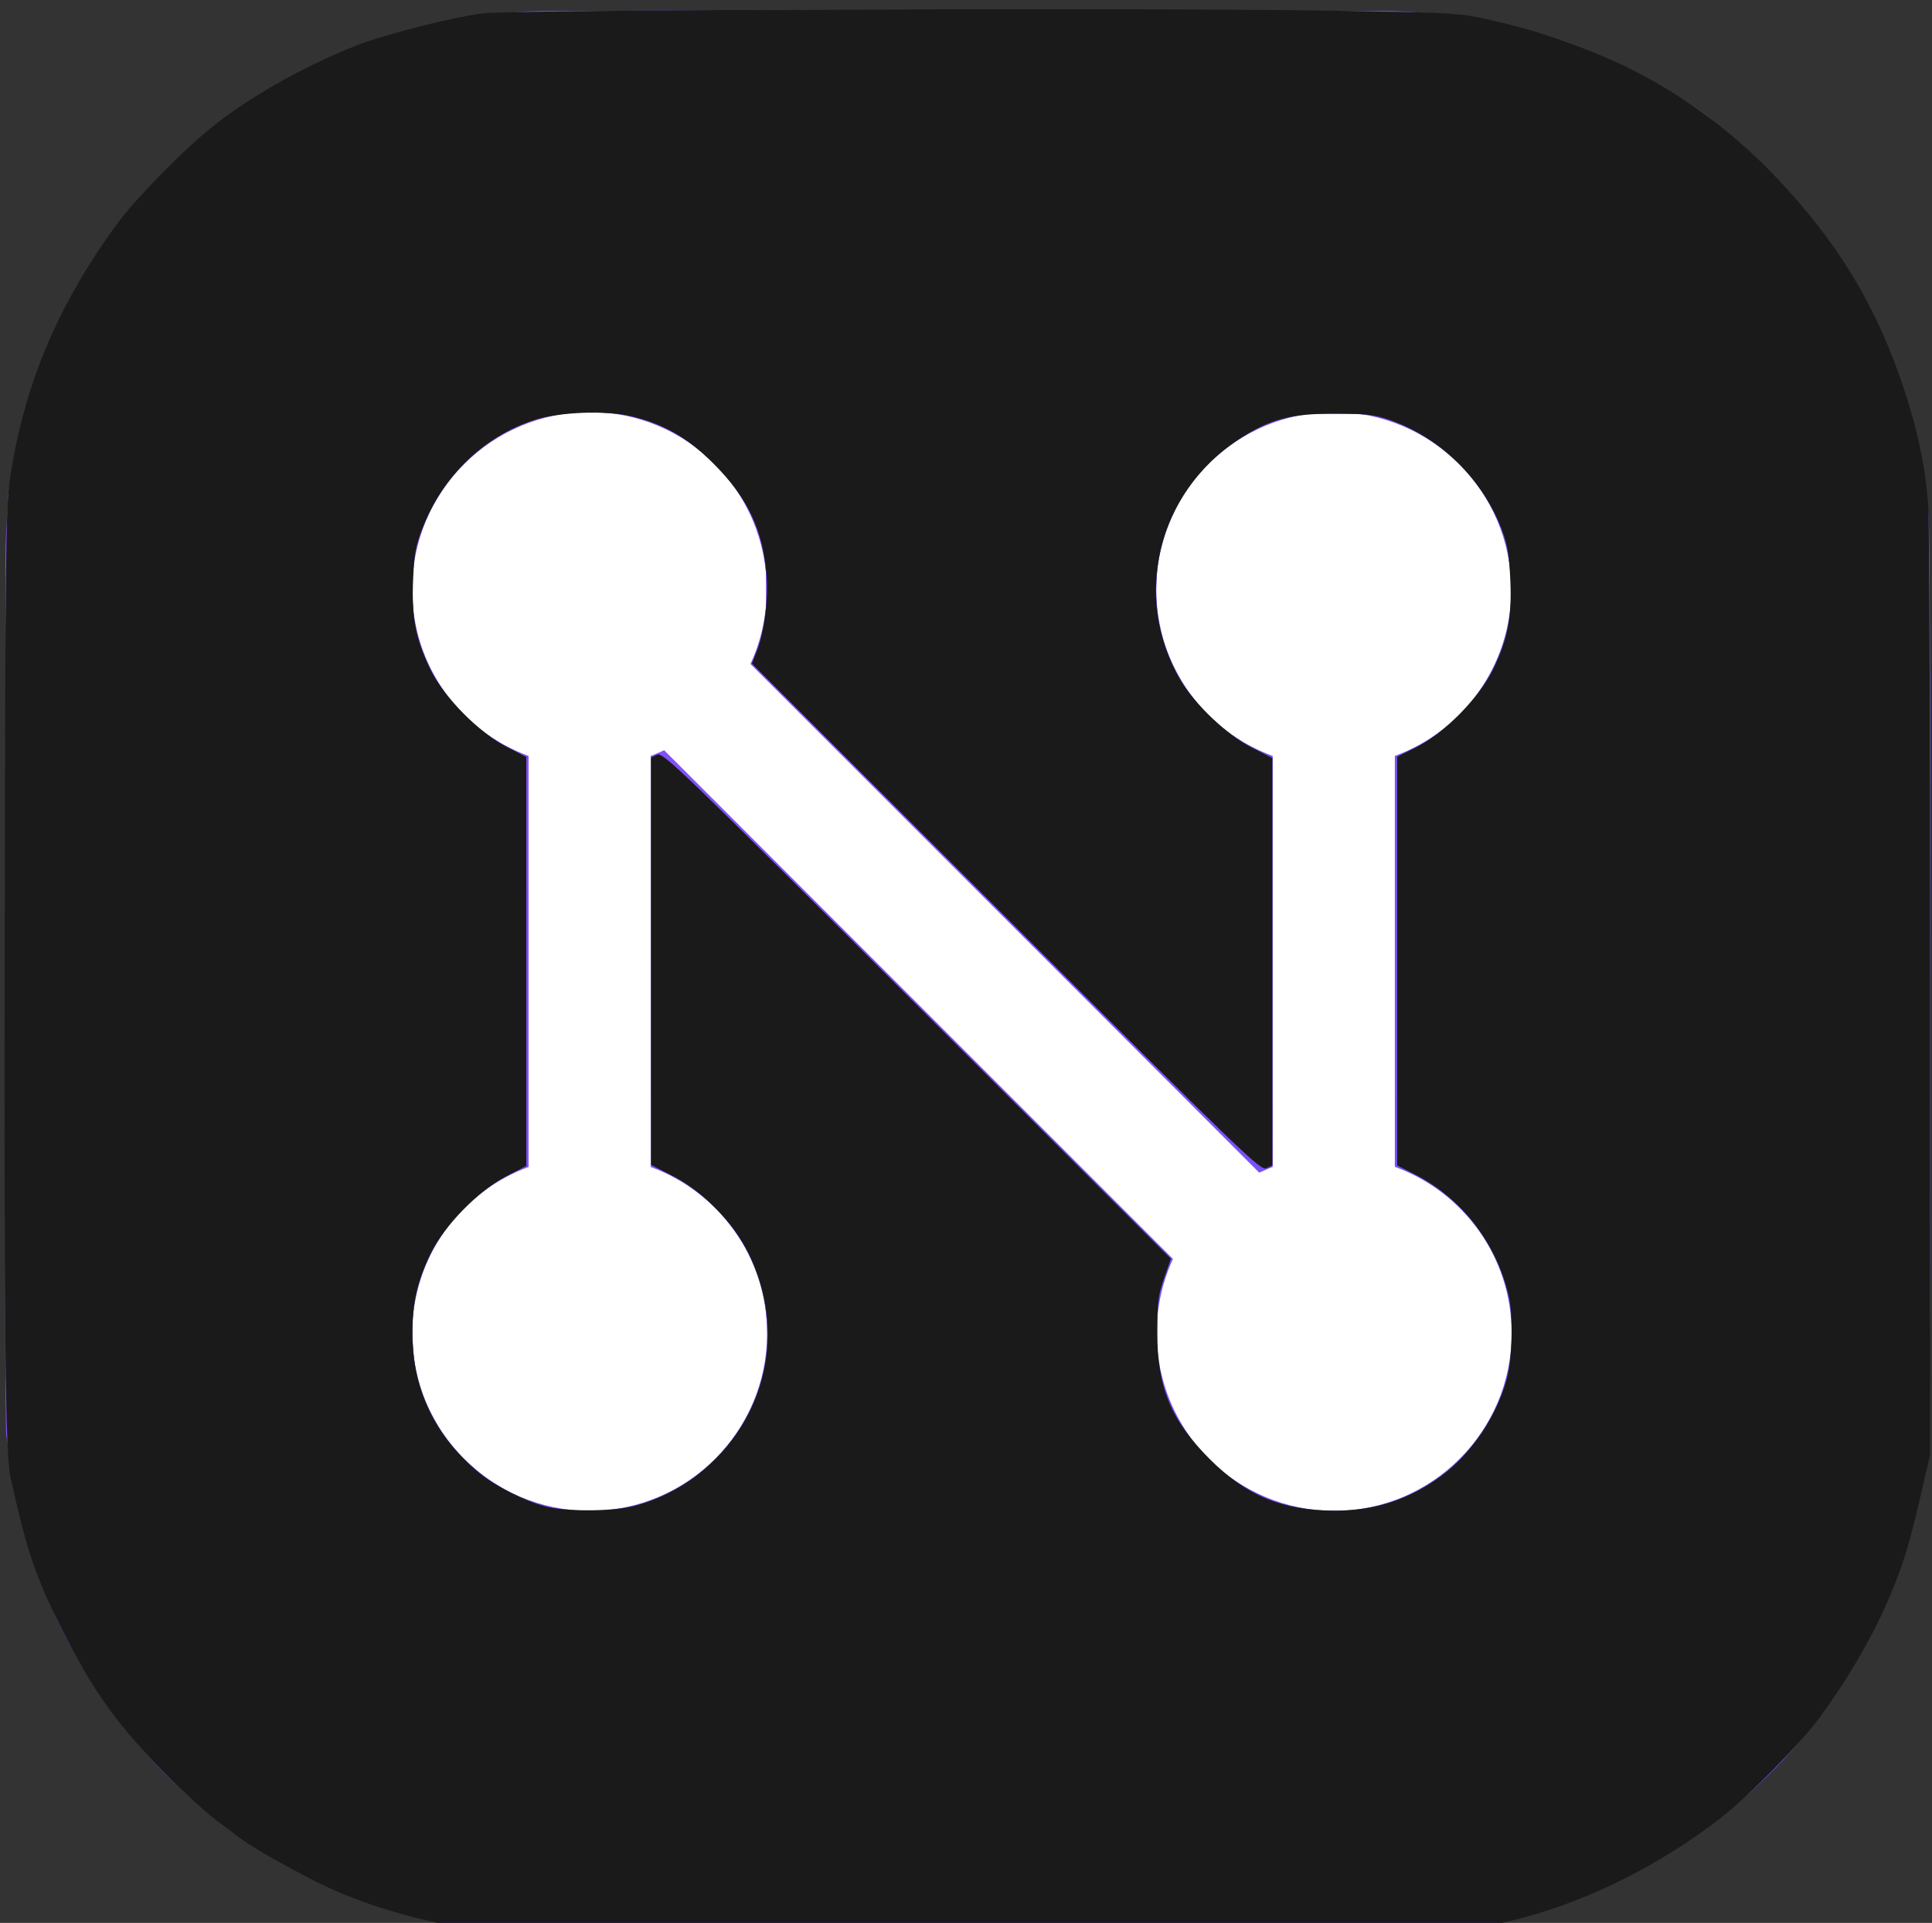 <?xml version="1.0" encoding="UTF-8" standalone="no"?>
<svg
   width="225"
   height="224"
   viewBox="0 0 225 224"
   fill="none"
   version="1.1"
   id="svg2"
   xmlns="http://www.w3.org/2000/svg"
   xmlns:svg="http://www.w3.org/2000/svg">
  <rect x="0" y="0" width="225" height="224" fill="#333333" stroke="none"/>
  <rect
     width="224.047"
     height="224"
     rx="64"
     fill="url(#paint0_radial_855_5166)"
     id="rect1"
     style="fill:url(#paint0_radial_855_5166)"
     x="0.632"
     y="1.264" />
  <path
     d="M 162.441,135.941 V 88.059 C 170.359,85.167 176,77.535 176,68.67 176,57.292 166.708,48 155.33,48 c -11.377,0 -20.669,9.244 -20.669,20.67 0,8.913 5.641,16.498 13.558,19.39 v 47.882 c -0.521,0.189 -1.043,0.426 -1.564,0.663 L 87.396,77.345 c 1.233,-2.655 1.896,-5.594 1.896,-8.676 C 89.292,57.244 80.047,48 68.67,48 57.292,48 48,57.244 48,68.67 c 0,8.913 5.641,16.498 13.559,19.39 V 135.941 C 53.642,138.833 48,146.465 48,155.33 48,166.708 57.244,176 68.67,176 c 11.425,0 20.67,-9.292 20.67,-20.67 0,-8.912 -5.641,-16.497 -13.559,-19.389 V 88.059 c 0.521,-0.19 1.043,-0.427 1.565,-0.664 l 59.259,59.259 c -1.232,2.655 -1.896,5.594 -1.896,8.675 0,11.378 9.245,20.67 20.67,20.67 11.425,0 20.669,-9.292 20.669,-20.67 0,-8.912 -5.641,-16.497 -13.558,-19.389 z"
     fill="#ffffff"
     id="path1" />
  <defs
     id="defs2">
    <radialGradient
       id="paint0_radial_855_5166"
       cx="0"
       cy="0"
       r="1"
       gradientUnits="userSpaceOnUse"
       gradientTransform="matrix(-224.047,-224,335.001,-335.071,224.679,225.264)">
      <stop
         stop-color="#6951FA"
         id="stop1" />
      <stop
         offset="1"
         stop-color="#9151FA"
         id="stop2" />
    </radialGradient>
  </defs>
  <path
     style="fill:none;fill-opacity:0;stroke:#e60000;stroke-width:1.58;stroke-opacity:5.98384e-08"
     d="M 33.479,216.959 C 18.143,208.451 7.012,193.868 2.682,176.609 0.837,169.253 0.858,169.707 0.715,134.742 L 0.583,102.512 4.301,97.778 C 31.336,63.358 62.702,31.994 97.129,4.953 l 4.756,-3.736 32.228,0.129 c 28.393,0.114 32.623,0.193 35.545,0.666 11.867,1.919 21.622,6.135 30.804,13.313 3.11,2.431 8.885,8.345 11.258,11.529 2.029,2.723 6.325,9.808 6.191,10.21 -0.05,0.149 -2.005,1.093 -4.346,2.098 -12.208,5.242 -24.857,11.689 -35.737,18.216 -1.85,1.109 -3.485,2.017 -3.634,2.017 -0.149,0 -0.625,-0.675 -1.057,-1.501 -0.432,-0.825 -1.859,-2.58 -3.17,-3.9 -2.607,-2.625 -6.008,-4.571 -9.629,-5.511 -2.475,-0.643 -7.64,-0.642 -10.11,0.002 -5.929,1.545 -11.294,6.004 -13.794,11.466 -3.214,7.021 -2.115,15.972 2.663,21.685 l 1.293,1.546 -0.768,0.611 c -5.369,4.268 -14.349,12.039 -21.615,18.707 l -2.731,2.506 -13.82,-13.817 -13.82,-13.817 0.795,-2.274 c 0.692,-1.979 0.795,-2.807 0.795,-6.381 1.07e-4,-3.676 -0.092,-4.372 -0.879,-6.635 -2.399,-6.899 -7.589,-11.737 -14.576,-13.59 -2.579,-0.684 -7.646,-0.684 -10.263,-0.001 -7.352,1.92 -13.098,7.666 -15.018,15.018 -0.679,2.599 -0.682,7.677 -0.006,10.263 0.684,2.619 2.443,6.107 4.115,8.159 1.657,2.034 4.714,4.422 7.034,5.495 l 1.659,0.767 v 23.81 23.81 l -1.975,0.973 c -5.268,2.596 -9.293,7.597 -10.817,13.442 -0.595,2.282 -0.678,6.968 -0.168,9.519 0.564,2.824 2.834,7.238 4.882,9.495 1.531,1.686 4.779,4.214 5.893,4.585 0.209,0.07 -0.351,1.29 -1.356,2.951 -6.988,11.552 -14.165,25.544 -19.198,37.427 -0.92,2.172 -1.765,4.053 -1.878,4.181 -0.113,0.127 -1.551,-0.515 -3.196,-1.428 z"
     id="path2" />
  <path
     style="fill:#8351fa;fill-opacity:1;stroke:#e60000;stroke-width:1.58;stroke-opacity:5.98384e-08"
     d="M 33.479,216.959 C 18.143,208.451 7.012,193.868 2.682,176.609 0.837,169.253 0.858,169.707 0.715,134.742 L 0.583,102.512 4.301,97.778 C 31.336,63.358 62.702,31.994 97.129,4.953 l 4.756,-3.736 32.228,0.129 c 28.393,0.114 32.623,0.193 35.545,0.666 11.867,1.919 21.622,6.135 30.804,13.313 3.11,2.431 8.885,8.345 11.258,11.529 2.029,2.723 6.325,9.808 6.191,10.21 -0.05,0.149 -2.005,1.093 -4.346,2.098 -12.208,5.242 -24.857,11.689 -35.737,18.216 -1.85,1.109 -3.485,2.017 -3.634,2.017 -0.149,0 -0.625,-0.675 -1.057,-1.501 -0.432,-0.825 -1.859,-2.58 -3.17,-3.9 -2.607,-2.625 -6.008,-4.571 -9.629,-5.511 -2.475,-0.643 -7.64,-0.642 -10.11,0.002 -5.929,1.545 -11.294,6.004 -13.794,11.466 -3.214,7.021 -2.115,15.972 2.663,21.685 l 1.293,1.546 -0.768,0.611 c -5.369,4.268 -14.349,12.039 -21.615,18.707 l -2.731,2.506 -13.82,-13.817 -13.82,-13.817 0.795,-2.274 c 0.692,-1.979 0.795,-2.807 0.795,-6.381 1.07e-4,-3.676 -0.092,-4.372 -0.879,-6.635 -2.399,-6.899 -7.589,-11.737 -14.576,-13.59 -2.579,-0.684 -7.646,-0.684 -10.263,-0.001 -7.352,1.92 -13.098,7.666 -15.018,15.018 -0.679,2.599 -0.682,7.677 -0.006,10.263 0.684,2.619 2.443,6.107 4.115,8.159 1.657,2.034 4.714,4.422 7.034,5.495 l 1.659,0.767 v 23.81 23.81 l -1.975,0.973 c -5.268,2.596 -9.293,7.597 -10.817,13.442 -0.595,2.282 -0.678,6.968 -0.168,9.519 0.564,2.824 2.834,7.238 4.882,9.495 1.531,1.686 4.779,4.214 5.893,4.585 0.209,0.07 -0.351,1.29 -1.356,2.951 -6.988,11.552 -14.165,25.544 -19.198,37.427 -0.92,2.172 -1.765,4.053 -1.878,4.181 -0.113,0.127 -1.551,-0.515 -3.196,-1.428 z"
     id="path3" />
  <path
     style="fill:#8351fa;fill-opacity:1;stroke:#e60000;stroke-width:1.58;stroke-opacity:5.98384e-08"
     d="m 57.817,225.061 c -0.434,-0.068 -2.212,-0.349 -3.949,-0.624 C 29.036,220.509 8.228,201.124 2.36,176.451 0.562,168.896 0.622,171.035 0.616,113.503 0.611,67.766 0.676,60.004 1.092,56.869 3.254,40.577 11.555,25.739 24.327,15.334 33.132,8.161 44.627,3.259 56.237,1.727 61.665,1.01 163.655,1.017 169.068,1.734 c 18.636,2.469 34.854,12.629 45.215,28.323 5.778,8.753 9.447,19.393 10.28,29.813 0.125,1.564 0.227,26.231 0.227,54.815 0,56.676 0.09,53.518 -1.746,61.464 -2.623,11.352 -8.59,22.018 -17.049,30.475 -8.122,8.12 -18.242,13.901 -29.286,16.729 -7.15,1.831 -2.901,1.711 -62.971,1.774 -30.322,0.032 -55.487,0.002 -55.921,-0.067 z m 15.195,-49.408 c 5.949,-1.146 11.635,-5.588 14.354,-11.216 1.634,-3.382 2.139,-5.989 1.955,-10.101 -0.248,-5.55 -2.179,-9.962 -5.989,-13.684 -2.162,-2.112 -3.208,-2.861 -5.566,-3.988 l -1.941,-0.927 V 111.99 88.243 l 0.711,-0.335 c 0.66,-0.31 2.846,1.799 30.269,29.193 l 29.558,29.528 -0.792,2.274 c -0.684,1.964 -0.794,2.833 -0.806,6.381 -0.013,3.8 0.058,4.309 0.952,6.807 3.34,9.337 12.054,14.84 21.958,13.868 8.417,-0.826 15.643,-7.076 17.877,-15.462 0.721,-2.707 0.708,-7.67 -0.028,-10.426 -0.728,-2.726 -2.67,-6.404 -4.466,-8.455 -1.655,-1.891 -4.739,-4.194 -6.891,-5.146 l -1.458,-0.645 V 112.032 88.241 l 1.978,-1.004 c 5.334,-2.707 9.273,-7.609 10.82,-13.466 0.662,-2.507 0.675,-7.326 0.027,-10.071 -1.536,-6.504 -6.617,-12.079 -13.381,-14.683 -1.952,-0.751 -2.526,-0.82 -6.869,-0.82 -4.343,0 -4.917,0.068 -6.869,0.82 -6.186,2.381 -10.889,7.21 -12.878,13.222 -0.422,1.276 -0.746,3.262 -0.856,5.242 -0.222,4.012 0.399,7.03 2.192,10.646 1.746,3.521 5.676,7.469 9.012,9.054 l 2.291,1.088 v 23.744 23.744 l -0.711,0.335 c -0.659,0.31 -2.846,-1.799 -30.269,-29.193 L 87.638,77.371 88.429,75.097 c 0.676,-1.943 0.793,-2.848 0.806,-6.223 0.016,-4.362 -0.399,-6.271 -2.096,-9.634 -2.632,-5.215 -7.722,-9.308 -13.354,-10.739 -2.197,-0.558 -7.299,-0.63 -9.712,-0.136 -0.921,0.188 -3.012,0.985 -4.648,1.77 -2.426,1.164 -3.424,1.877 -5.418,3.872 -1.994,1.994 -2.708,2.992 -3.872,5.418 -0.785,1.635 -1.581,3.727 -1.77,4.648 -0.498,2.434 -0.423,7.518 0.144,9.712 1.509,5.847 5.769,11.063 11.09,13.58 l 1.693,0.801 v 23.824 23.824 l -1.975,0.973 c -5.328,2.625 -9.331,7.64 -10.846,13.59 -0.782,3.07 -0.499,8.918 0.57,11.776 1.212,3.241 2.703,5.543 5.185,8.005 4.982,4.942 11.601,6.878 18.786,5.495 z"
     id="path4" />
  <path
     style="fill:#8351fa;fill-opacity:1;stroke:#e60000;stroke-width:1.58;stroke-opacity:5.98384e-08"
     d="m 56.553,225.039 c -3.78,-0.663 -8.817,-1.779 -10.9,-2.414 C 29.084,217.57 15.115,205.678 7.288,189.965 4.027,183.417 1.567,175.495 1.08,169.975 0.965,168.671 0.813,167.505 0.742,167.383 0.435,166.856 0.627,60.068 0.939,57.659 2.542,45.293 7.001,34.601 14.513,25.117 16.994,21.983 22.026,16.974 25.143,14.532 28.821,11.652 34.823,8.135 38.86,6.493 39.99,6.034 41.198,5.536 41.546,5.386 44.987,3.903 52.672,2.017 56.98,1.6 64.292,0.891 166.242,1.005 169.975,1.726 c 8.743,1.689 13.469,3.175 19.237,6.05 4.126,2.057 8.483,4.725 10.26,6.283 0.198,0.174 1.071,0.87 1.94,1.547 0.869,0.677 3.075,2.738 4.903,4.581 6.525,6.578 11.29,14.028 14.466,22.622 2.498,6.758 3.509,11.536 3.846,18.166 0.297,5.845 0.189,105.678 -0.117,108.209 -0.35,2.899 -2.052,10.108 -3.094,13.111 -2.313,6.662 -7.11,15.021 -11.779,20.524 -10.115,11.922 -25.485,20.342 -40.12,21.977 -3.466,0.387 -12.723,0.454 -58.147,0.421 -29.714,-0.022 -54.381,-0.102 -54.815,-0.179 z m 17.219,-49.574 c 6.699,-1.614 12.298,-6.786 14.598,-13.483 1.078,-3.141 1.323,-7.77 0.586,-11.083 -1.295,-5.822 -5.512,-11.334 -10.68,-13.96 l -2.447,-1.244 -0.001,-23.726 -0.001,-23.726 0.711,-0.335 c 0.66,-0.31 2.846,1.799 30.269,29.193 l 29.558,29.528 -0.763,2.274 c -1.642,4.896 -1.203,10.727 1.172,15.544 3.55,7.202 10.502,11.557 18.474,11.573 3.698,0.008 6.601,-0.675 9.678,-2.276 11.829,-6.154 14.89,-21.554 6.328,-31.841 -1.723,-2.07 -4.778,-4.413 -7.086,-5.434 l -1.458,-0.645 V 112.032 88.241 l 2.003,-1.017 c 5.279,-2.679 9.375,-7.826 10.825,-13.6 0.773,-3.08 0.486,-8.931 -0.578,-11.776 -1.165,-3.117 -2.662,-5.445 -5.012,-7.794 -2.336,-2.336 -4.65,-3.829 -7.794,-5.027 -1.922,-0.733 -2.578,-0.814 -6.711,-0.829 -4.253,-0.016 -4.753,0.046 -6.977,0.865 -8.029,2.955 -13.404,10.182 -13.794,18.549 -0.181,3.879 0.455,6.928 2.169,10.405 1.778,3.605 5.376,7.269 8.886,9.048 l 2.447,1.24 0.001,23.726 0.001,23.726 -0.711,0.335 c -0.659,0.31 -2.846,-1.799 -30.269,-29.193 L 87.638,77.371 88.424,75.097 c 1.106,-3.2 1.163,-9.103 0.119,-12.384 -1.325,-4.165 -3.734,-7.662 -7.162,-10.398 -2.383,-1.902 -4.268,-2.851 -7.336,-3.693 -3.439,-0.943 -9.071,-0.75 -12.197,0.419 -3.223,1.205 -5.515,2.692 -8.031,5.211 -2.501,2.504 -4.438,5.927 -5.317,9.397 -0.625,2.466 -0.616,7.592 0.018,10.077 1.458,5.72 5.41,10.675 10.642,13.342 l 2.133,1.087 V 112 135.845 l -2.133,1.082 c -5.196,2.637 -9.163,7.64 -10.67,13.459 -0.796,3.073 -0.523,8.891 0.552,11.766 1.165,3.117 2.662,5.445 5.012,7.794 5.287,5.287 12.408,7.28 19.718,5.518 z"
     id="path5" />
  <path
     style="fill:#1a1a1a;fill-opacity:1;stroke:#e60000;stroke-width:1.58;stroke-opacity:5.98384e-08"
     d="m 55.763,225.054 c -0.348,-0.076 -2.603,-0.572 -5.011,-1.101 -5.407,-1.189 -9.774,-2.684 -14.103,-4.829 -3.156,-1.563 -7.708,-4.197 -8.809,-5.096 -0.281,-0.23 -1.436,-1.096 -2.565,-1.924 -1.129,-0.828 -3.623,-3.076 -5.541,-4.994 C 13.846,201.22 10.782,196.974 7.11,189.614 4.136,183.651 3.072,180.496 1.235,172.186 0.609,169.354 0.47,156.069 0.547,106.471 0.61,65.778 0.686,59.093 1.117,56.079 2.698,45.009 6.818,35.214 13.862,25.782 15.872,23.091 20.886,17.959 24.208,15.194 28.576,11.558 35.147,7.803 41.546,5.288 44.91,3.965 52.455,2.05 56.237,1.559 59.572,1.126 132.208,0.889 154.494,1.238 c 15.111,0.237 15.376,0.252 19.114,1.1 13.681,3.103 24.352,8.986 33.264,18.339 7.076,7.427 11.621,14.919 14.768,24.344 1.728,5.176 2.617,9.446 2.928,14.059 0.123,1.825 0.218,27.416 0.212,56.869 l -0.011,53.551 -1.02,4.423 c -1.29,5.595 -2.054,8.146 -3.44,11.494 -2.052,4.958 -4.875,9.863 -8.558,14.873 -2.101,2.859 -8.216,9.052 -11.288,11.433 -9.546,7.4 -20.91,12.184 -31.352,13.2 -3.011,0.293 -112.035,0.417 -113.347,0.129 z M 73.586,175.491 c 2.706,-0.638 5.603,-2.057 7.834,-3.836 7.884,-6.291 10.193,-16.639 5.733,-25.687 -1.768,-3.587 -5.334,-7.211 -8.877,-9.021 l -2.447,-1.251 -0.001,-23.726 -0.001,-23.726 0.711,-0.335 c 0.66,-0.31 2.846,1.799 30.269,29.193 l 29.558,29.528 -0.793,2.274 c -0.682,1.954 -0.794,2.828 -0.798,6.223 -0.008,6.466 1.574,10.301 6.129,14.86 4.243,4.246 8.451,5.977 14.555,5.987 4.659,0.007 8.685,-1.308 12.398,-4.051 3.538,-2.614 6.525,-7.07 7.657,-11.425 0.614,-2.362 0.712,-7.298 0.189,-9.536 -1.442,-6.174 -5.468,-11.383 -10.947,-14.164 l -2.043,-1.037 V 111.957 88.155 l 2.291,-1.147 c 3.203,-1.605 7.231,-5.691 8.842,-8.971 1.734,-3.53 2.233,-6.073 2.049,-10.426 -0.119,-2.816 -0.331,-4.113 -0.94,-5.763 -2.199,-5.957 -7.229,-10.908 -13.142,-12.936 -1.775,-0.609 -2.76,-0.721 -6.365,-0.726 -5.125,-0.007 -7.611,0.66 -11.177,2.995 -9.488,6.215 -12.44,18.438 -6.775,28.059 1.666,2.83 5.378,6.351 8.235,7.813 l 2.447,1.252 0.001,23.726 0.001,23.726 -0.711,0.335 c -0.659,0.31 -2.849,-1.801 -30.305,-29.229 L 87.566,77.299 88.14,75.842 c 0.876,-2.223 1.368,-6.15 1.123,-8.965 -0.457,-5.245 -2.214,-8.912 -6.162,-12.863 -3.036,-3.039 -5.831,-4.643 -9.645,-5.536 -2.968,-0.695 -8.344,-0.482 -11.216,0.445 -5.854,1.888 -10.662,6.522 -13.001,12.527 -0.84,2.156 -1.006,3.061 -1.133,6.161 -0.178,4.353 0.324,6.904 2.054,10.426 1.577,3.211 5.597,7.285 8.842,8.961 l 2.291,1.183 V 112 135.819 l -2.291,1.183 c -3.28,1.694 -7.249,5.744 -8.847,9.026 -1.531,3.144 -2.123,5.726 -2.123,9.255 0,6.498 2.623,12.011 7.731,16.252 1.869,1.552 5.312,3.306 7.74,3.944 2.301,0.604 7.541,0.61 10.082,0.011 z"
     id="path6" />
</svg>
